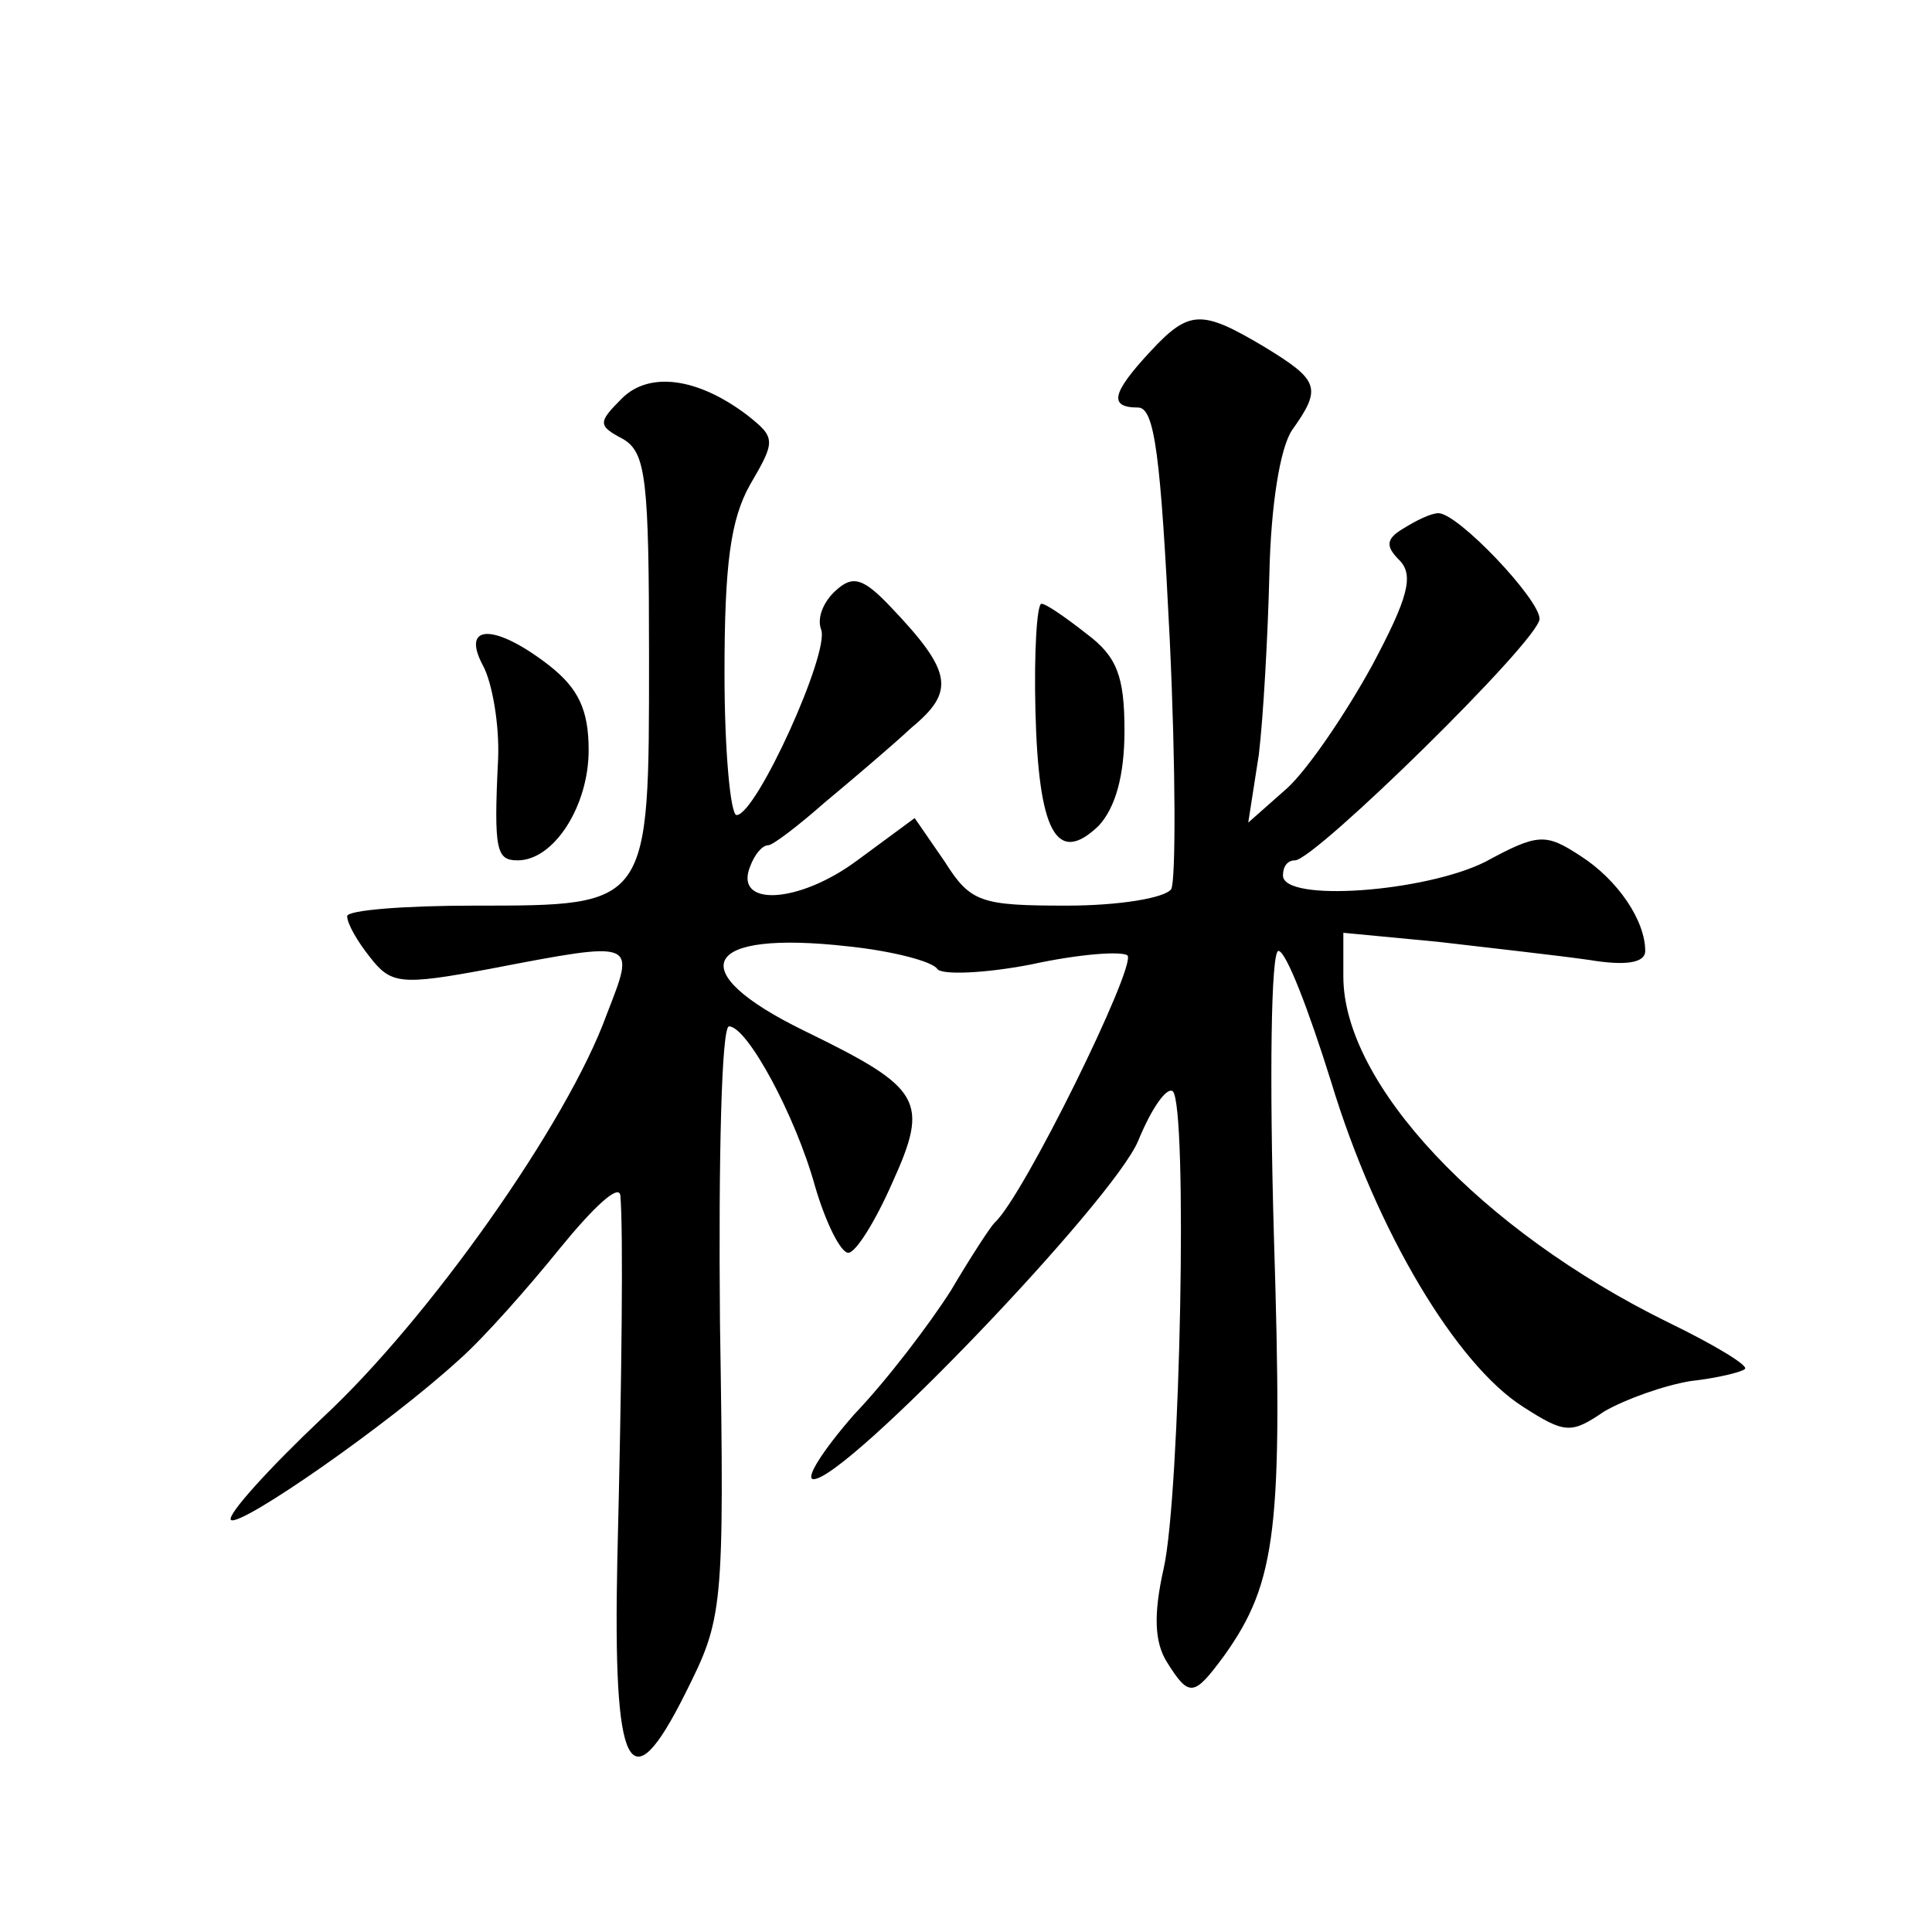 <?xml version="1.0" standalone="no"?>
<!DOCTYPE svg PUBLIC "-//W3C//DTD SVG 20010904//EN"
 "http://www.w3.org/TR/2001/REC-SVG-20010904/DTD/svg10.dtd">
<svg version="1.0" xmlns="http://www.w3.org/2000/svg"
 width="128pt" height="128pt" viewBox="0 0 128 128"
 preserveAspectRatio="xMidYMid meet">
<g transform="translate(0,128) scale(0.1,-0.1)"
fill="#0" stroke="none">
<path d="M762 1047 c-25 -27 -28 -37 -8 -37 11 0 15 -32 21 -154 4 -85 4 -159 1
-165 -4 -6 -35 -11 -69 -11 -57 0 -64 2 -81 29 l-20 29 -38 -28 c-39 -29 -82 -31
-71 -4 3 8 8 14 12 14 3 0 20 13 37 28 18 15 44 37 58 50 29 24 27 37 -14 80 -18
19 -25 21 -36 11 -8 -7 -13 -18 -10 -26 6 -15 -43 -123 -56 -123 -4 0 -8 42 -8
94 0 72 4 102 17 125 17 29 17 31 -2 46 -33 25 -65 29 -83 11 -16 -16 -16 -18 1
-27 15 -9 17 -27 17 -144 0 -166 1 -165 -116 -165 -46 0 -84 -3 -84 -7 0 -5 7 -17
15 -27 14 -18 20 -19 79 -8 99 19 97 19 78 -30 -26 -72 -118 -202 -188 -267 -36
-34 -64 -65 -61 -68 6 -5 104 63 151 106 16 14 46 48 67 74 22 27 39 43 40 35 2
-23 1 -120 -2 -241 -3 -142 8 -163 45 -89 25 50 26 54 23 246 -1 108 1 196 6 196
12 0 44 -59 57 -106 7 -24 17 -44 22 -44 5 0 18 21 29 46 25 55 20 63 -58 101 -82
40 -68 67 29 56 29 -3 56 -10 59 -15 3 -4 31 -3 62 3 32 7 60 9 64 6 6 -7 -69 -160
-88 -177 -3 -3 -16 -23 -29 -45 -14 -22 -42 -59 -64 -82 -21 -24 -33 -43 -27 -43
22 0 198 184 215 224 9 22 19 36 23 33 10 -10 5 -267 -6 -316 -7 -31 -6 -49 2 -62
15 -24 18 -23 38 4 35 49 39 85 33 278 -3 104 -2 189 3 189 5 0 20 -39 35 -87 30
-99 83 -187 127 -215 28 -18 32 -18 54 -3 14 8 39 17 57 20 18 2 34 6 36 8 3 2
-20 16 -51 31 -124 61 -215 158 -215 229 l0 29 63 -6 c34 -4 79 -9 100 -12 24 -4
37 -2 37 6 0 20 -18 47 -43 63 -23 15 -28 15 -63 -4 -40 -20 -134 -27 -134 -9 0
6 3 10 8 10 13 0 162 146 162 160 0 13 -54 70 -67 70 -5 0 -15 -5 -23 -10 -12 -7
-12 -12 -3 -21 10 -10 6 -25 -18 -70 -17 -31 -42 -68 -56 -81 l-26 -23 7 45 c3
25 6 79 7 120 1 45 7 83 15 95 20 28 18 33 -18 55 -42 25 -50 25 -76 -3z M686 809
c2 -80 14 -103 42 -76 11 12 17 33 17 63 0 36 -5 49 -25 64 -14 11 -27 20 -30 20
-3 0 -5 -32 -4 -71z M320 839 c6 -11 11 -39 10 -62 -3 -61 -1 -67 13 -67 24 0 47
36 47 73 0 27 -7 41 -26 56 -36 28 -59 28 -44 0z"/>
</g>
</svg>

